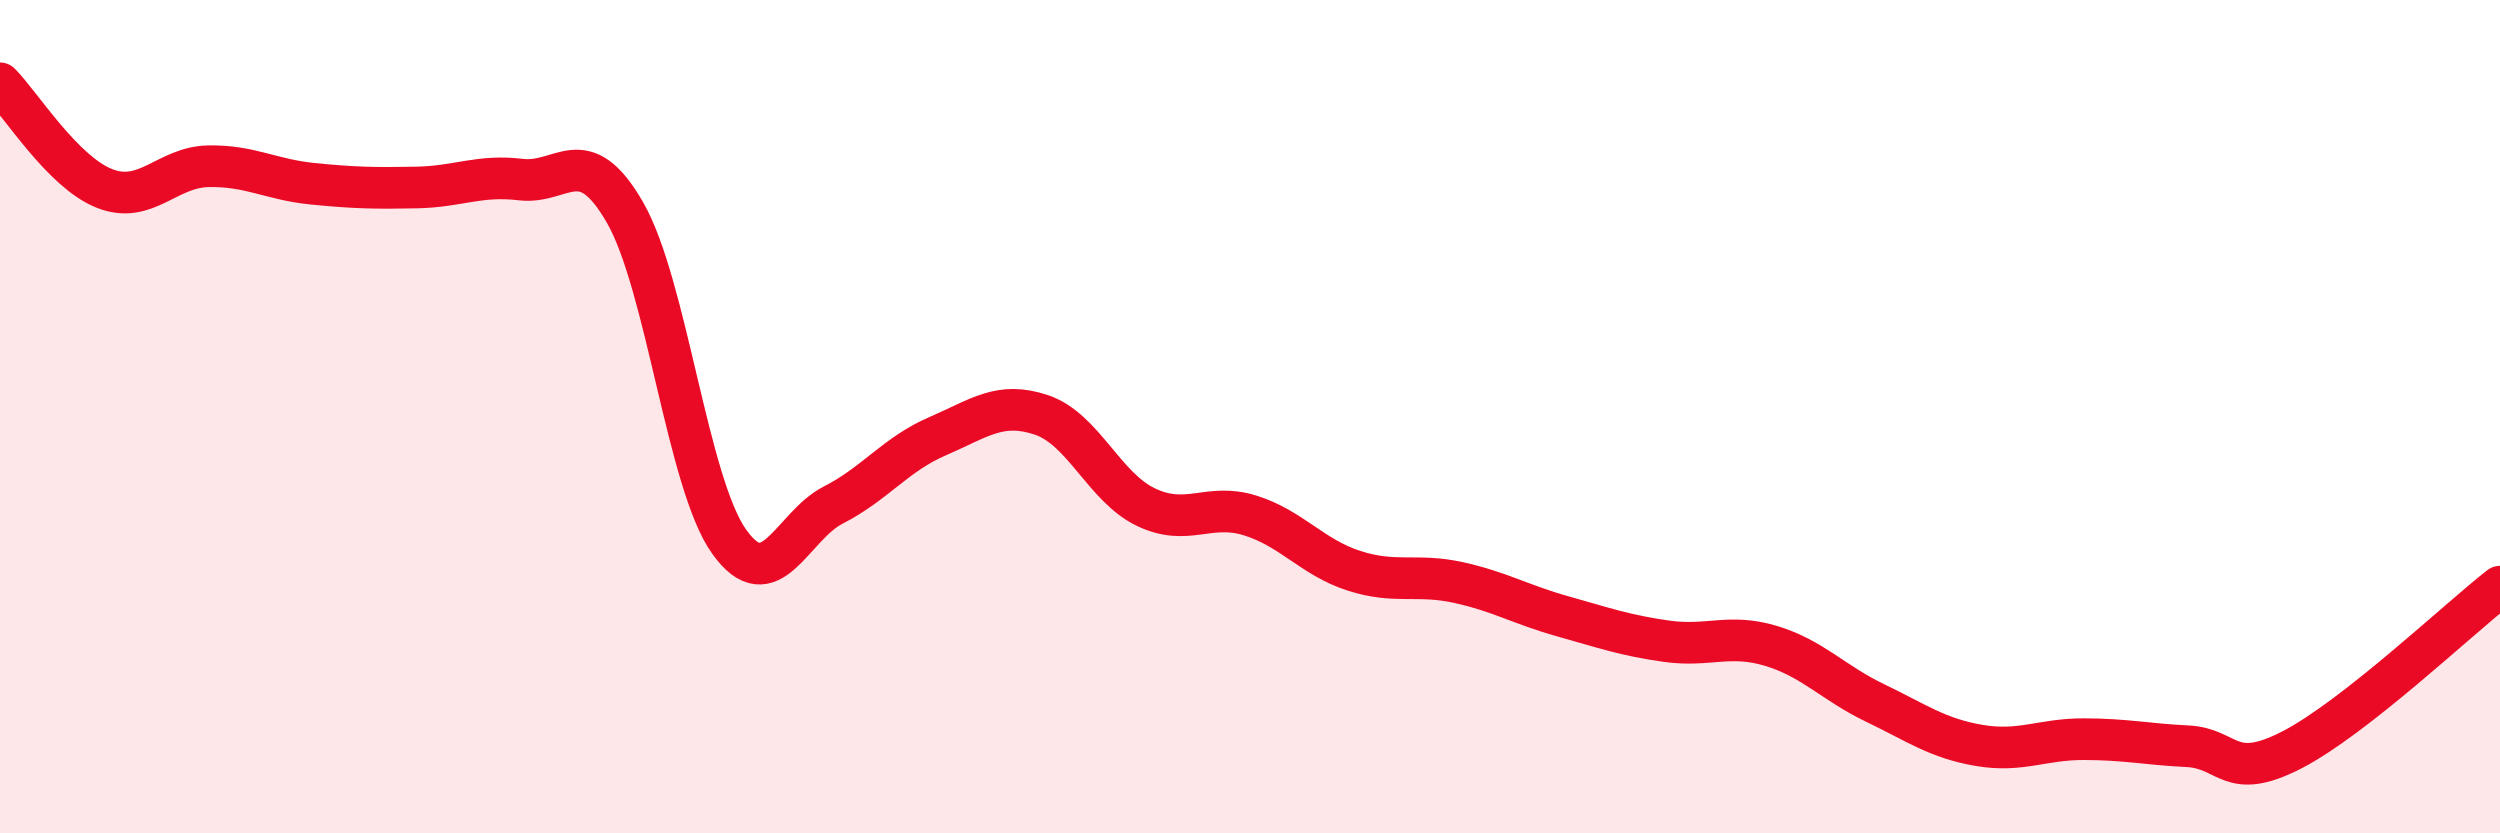 
    <svg width="60" height="20" viewBox="0 0 60 20" xmlns="http://www.w3.org/2000/svg">
      <path
        d="M 0,2 C 0.5,2.5 1.5,4.12 2.5,4.52 C 3.5,4.92 4,4.01 5,3.99 C 6,3.97 6.5,4.31 7.5,4.41 C 8.5,4.51 9,4.52 10,4.5 C 11,4.48 11.5,4.19 12.5,4.31 C 13.5,4.43 14,3.36 15,5.1 C 16,6.84 16.5,11.6 17.5,13 C 18.5,14.4 19,12.63 20,12.12 C 21,11.61 21.5,10.9 22.5,10.47 C 23.5,10.04 24,9.62 25,9.96 C 26,10.3 26.5,11.69 27.5,12.17 C 28.5,12.65 29,12.06 30,12.37 C 31,12.68 31.5,13.38 32.5,13.7 C 33.5,14.02 34,13.76 35,13.98 C 36,14.2 36.5,14.51 37.5,14.79 C 38.5,15.07 39,15.25 40,15.39 C 41,15.53 41.5,15.2 42.5,15.5 C 43.5,15.8 44,16.39 45,16.87 C 46,17.35 46.5,17.72 47.5,17.89 C 48.5,18.06 49,17.74 50,17.74 C 51,17.74 51.5,17.86 52.5,17.91 C 53.5,17.96 53.5,18.77 55,18 C 56.5,17.23 59,14.86 60,14.08L60 20L0 20Z"
        fill="#EB0A25"
        opacity="0.1"
        stroke-linecap="round"
        stroke-linejoin="round"
      />
      <path
        d="M 0,2 C 0.5,2.5 1.5,4.12 2.5,4.52 C 3.5,4.92 4,4.01 5,3.99 C 6,3.97 6.5,4.31 7.5,4.41 C 8.5,4.51 9,4.52 10,4.5 C 11,4.48 11.5,4.19 12.5,4.31 C 13.5,4.43 14,3.36 15,5.1 C 16,6.84 16.5,11.6 17.5,13 C 18.5,14.4 19,12.63 20,12.12 C 21,11.61 21.5,10.9 22.5,10.47 C 23.5,10.04 24,9.62 25,9.96 C 26,10.3 26.5,11.69 27.5,12.17 C 28.5,12.65 29,12.06 30,12.37 C 31,12.68 31.5,13.38 32.5,13.7 C 33.5,14.02 34,13.76 35,13.98 C 36,14.2 36.5,14.51 37.5,14.79 C 38.5,15.07 39,15.25 40,15.39 C 41,15.53 41.5,15.2 42.5,15.5 C 43.5,15.8 44,16.39 45,16.87 C 46,17.35 46.5,17.72 47.5,17.89 C 48.5,18.06 49,17.74 50,17.74 C 51,17.74 51.5,17.86 52.5,17.91 C 53.5,17.96 53.5,18.77 55,18 C 56.5,17.23 59,14.86 60,14.08"
        stroke="#EB0A25"
        stroke-width="1"
        fill="none"
        stroke-linecap="round"
        stroke-linejoin="round"
      />
    </svg>
  